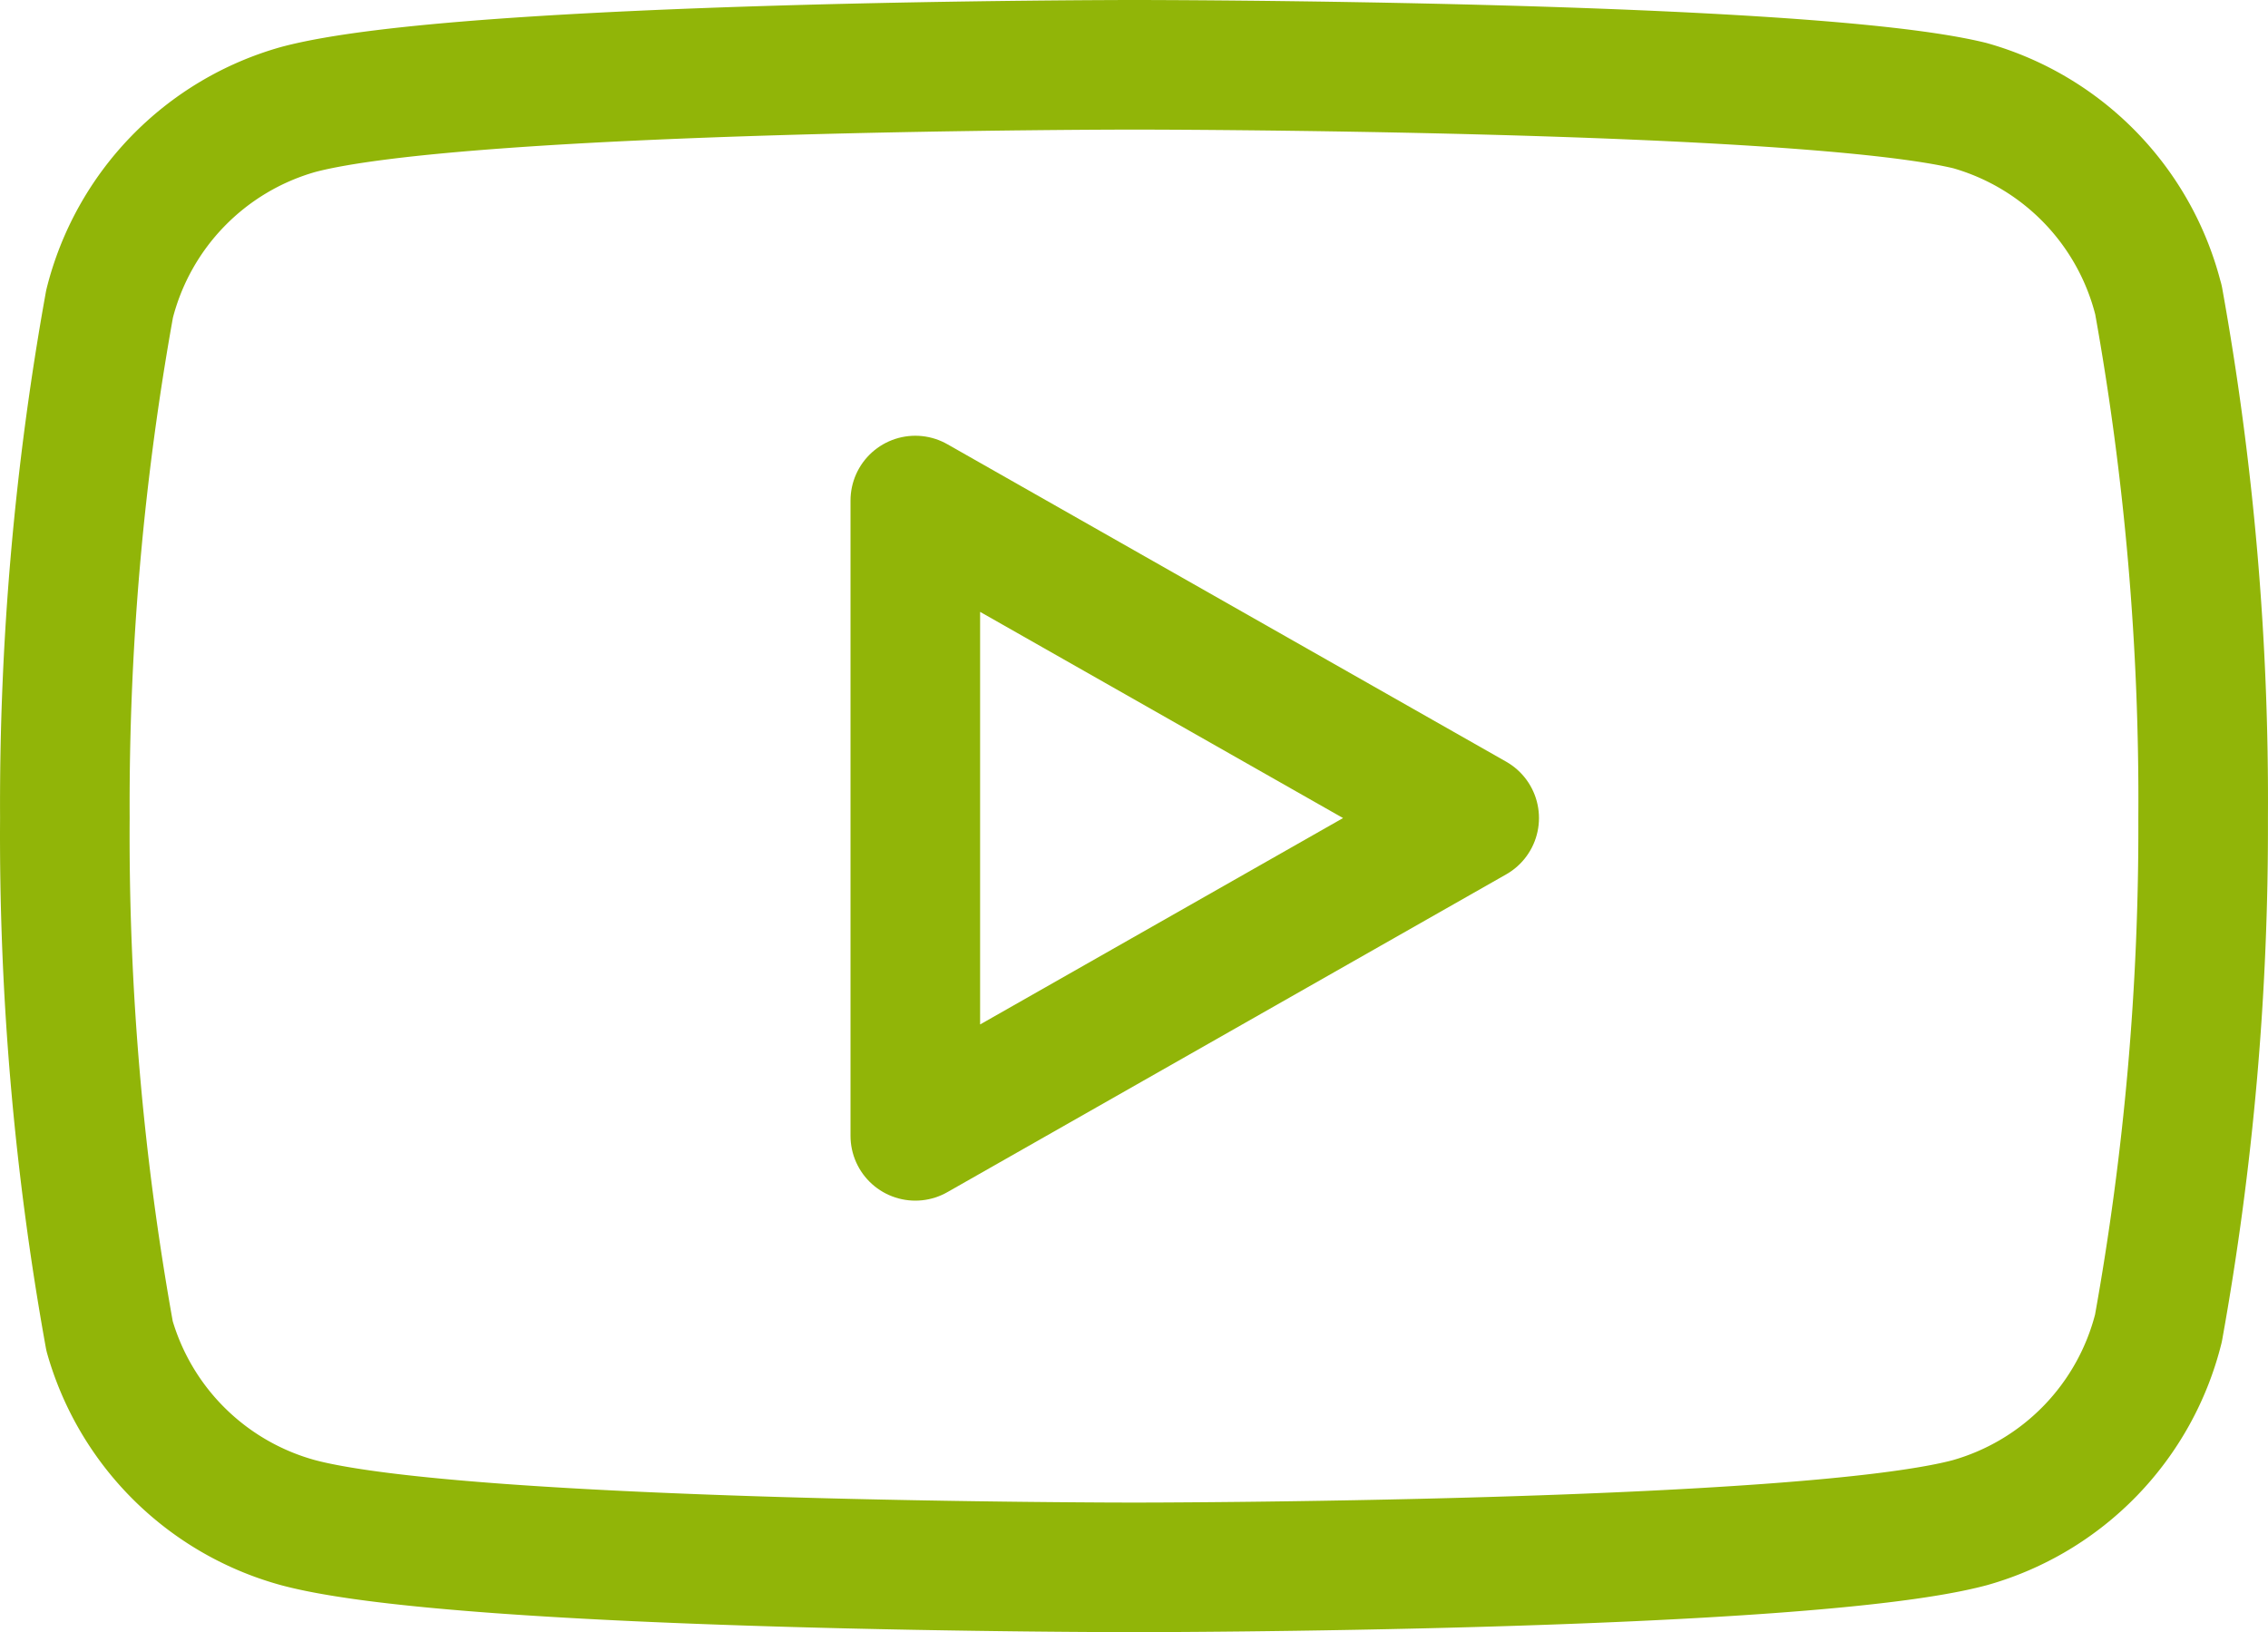 <svg xmlns="http://www.w3.org/2000/svg" width="35.002" height="25.19" viewBox="0 0 35.002 25.19">
  <g id="Icon_feather-youtube" data-name="Icon feather-youtube" transform="translate(1 1)">
    <path id="Tracé_196" data-name="Tracé 196" d="M33.81,9.63a4.17,4.17,0,0,0-2.91-3C28.32,6,18,6,18,6S7.68,6,5.1,6.69a4.17,4.17,0,0,0-2.91,3,43.5,43.5,0,0,0-.69,7.935,43.5,43.5,0,0,0,.69,7.995A4.17,4.17,0,0,0,5.1,28.5c2.58.69,12.9.69,12.9.69s10.32,0,12.9-.69a4.17,4.17,0,0,0,2.91-3,43.5,43.5,0,0,0,.69-7.875,43.5,43.5,0,0,0-.69-8Z" transform="translate(-1.499 -6)" fill="none" stroke="#91b508" stroke-linecap="round" stroke-linejoin="round" stroke-width="2"/>
    <path id="Tracé_197" data-name="Tracé 197" d="M14.625,22.53l8.625-4.905-8.625-4.9Z" transform="translate(-1.499 -6)" fill="none" stroke="#91b508" stroke-linecap="round" stroke-linejoin="round" stroke-width="2"/>
  </g>
</svg>
